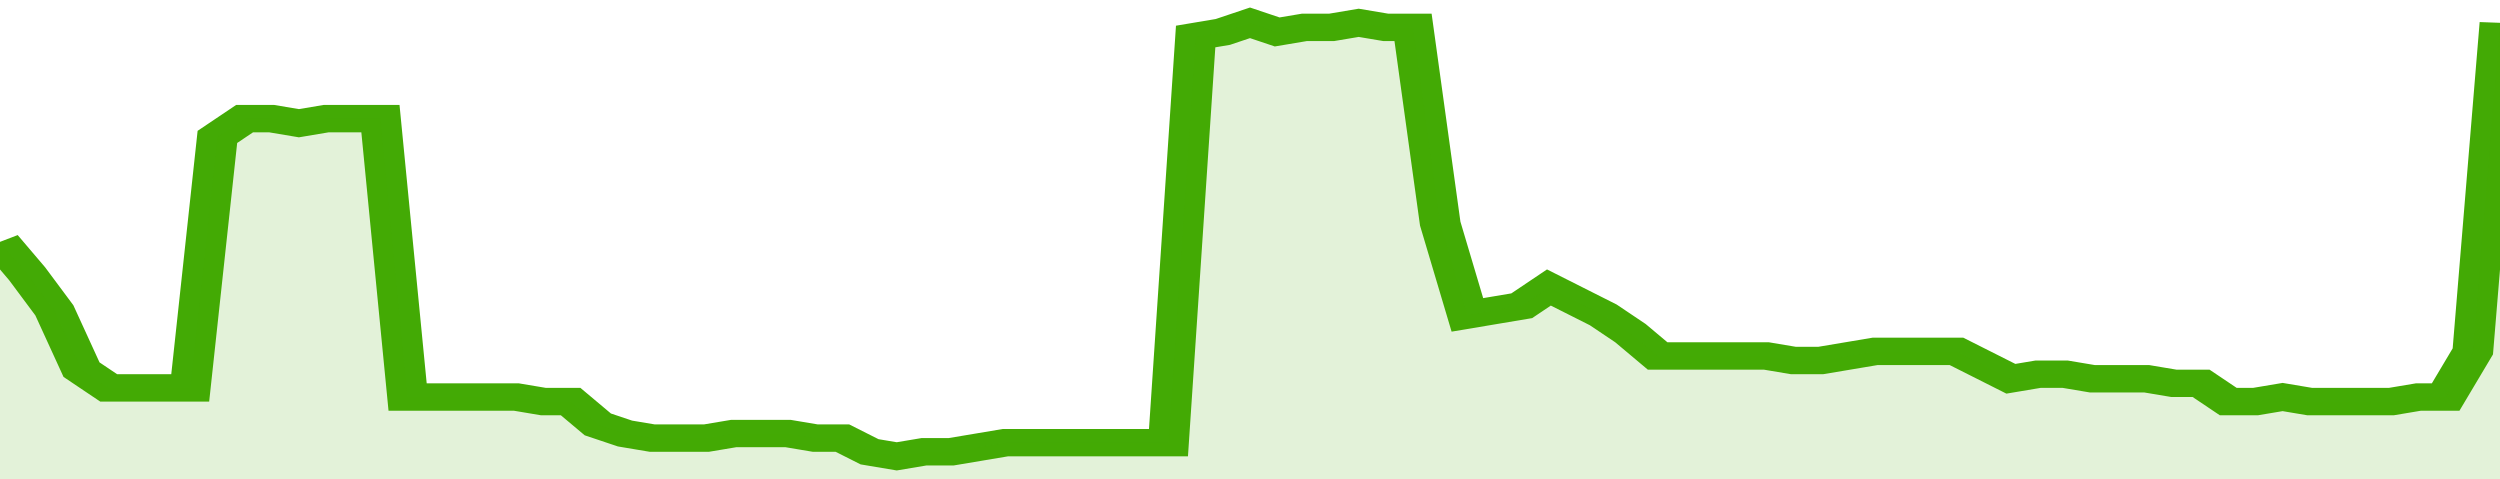 <svg xmlns="http://www.w3.org/2000/svg" viewBox="0 0 368 105" width="120" height="23" preserveAspectRatio="none">
				 <polyline fill="none" stroke="#43AA05" stroke-width="6" points="0, 53 4, 60 8, 68 12, 81 16, 85 20, 85 24, 85 28, 85 32, 30 36, 26 40, 26 44, 27 48, 26 52, 26 56, 26 60, 87 64, 87 68, 87 72, 87 76, 87 80, 88 84, 88 88, 93 92, 95 96, 96 100, 96 104, 96 108, 95 112, 95 116, 95 120, 96 124, 96 128, 99 132, 100 136, 99 140, 99 144, 98 148, 97 152, 97 156, 97 160, 97 164, 97 168, 97 172, 97 176, 8 180, 7 184, 5 188, 7 192, 6 196, 6 200, 5 204, 6 208, 6 212, 49 216, 69 220, 68 224, 67 228, 63 232, 66 236, 69 240, 73 244, 78 248, 78 252, 78 256, 78 260, 78 264, 79 268, 79 272, 78 276, 77 280, 77 284, 77 288, 77 292, 80 296, 83 300, 82 304, 82 308, 83 312, 83 316, 83 320, 84 324, 84 328, 88 332, 88 336, 87 340, 88 344, 88 348, 88 352, 88 356, 87 360, 87 364, 77 368, 5 368, 5 "> </polyline>
				 <polygon fill="#43AA05" opacity="0.15" points="0, 105 0, 53 4, 60 8, 68 12, 81 16, 85 20, 85 24, 85 28, 85 32, 30 36, 26 40, 26 44, 27 48, 26 52, 26 56, 26 60, 87 64, 87 68, 87 72, 87 76, 87 80, 88 84, 88 88, 93 92, 95 96, 96 100, 96 104, 96 108, 95 112, 95 116, 95 120, 96 124, 96 128, 99 132, 100 136, 99 140, 99 144, 98 148, 97 152, 97 156, 97 160, 97 164, 97 168, 97 172, 97 176, 8 180, 7 184, 5 188, 7 192, 6 196, 6 200, 5 204, 6 208, 6 212, 49 216, 69 220, 68 224, 67 228, 63 232, 66 236, 69 240, 73 244, 78 248, 78 252, 78 256, 78 260, 78 264, 79 268, 79 272, 78 276, 77 280, 77 284, 77 288, 77 292, 80 296, 83 300, 82 304, 82 308, 83 312, 83 316, 83 320, 84 324, 84 328, 88 332, 88 336, 87 340, 88 344, 88 348, 88 352, 88 356, 87 360, 87 364, 77 368, 5 368, 105 "></polygon>
			</svg>